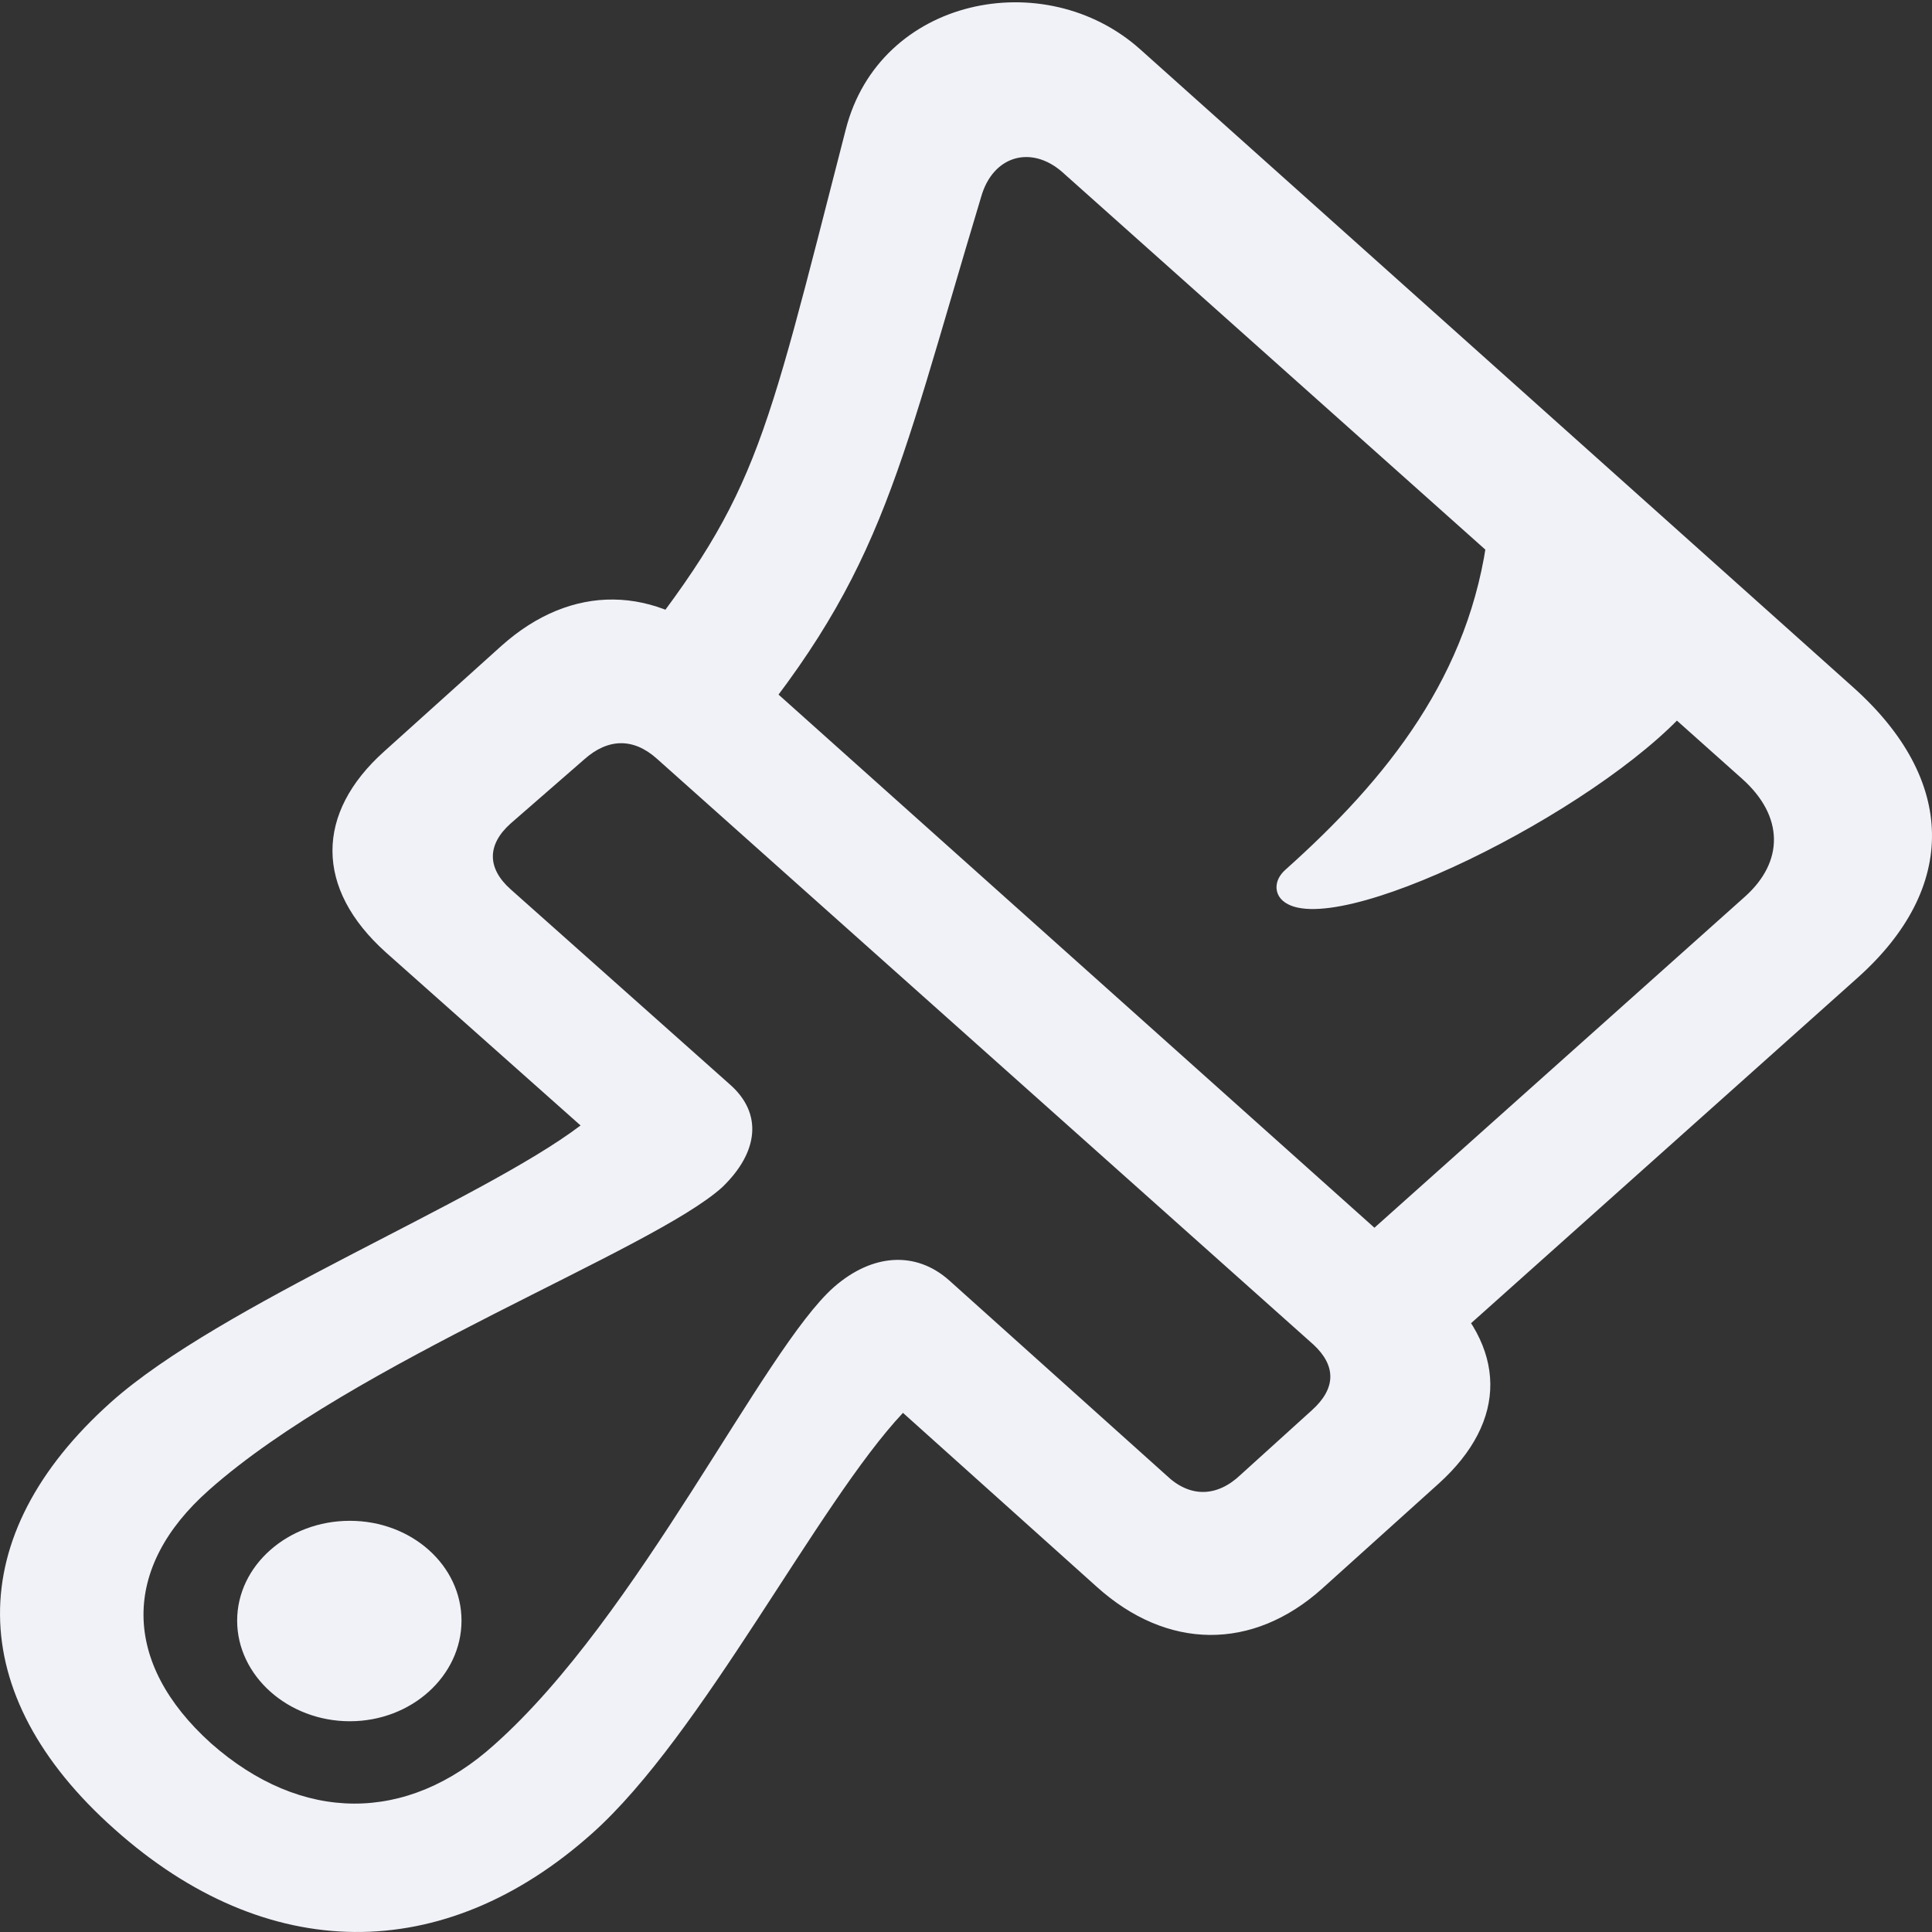 <svg width="24" height="24" viewBox="0 0 24 24" fill="none" xmlns="http://www.w3.org/2000/svg">
<rect x="0" y="0" width="24" height="24" fill="#333333" stroke="none"/>
<g clip-path="url(#clip0_67_59)">
<path d="M1.423 22.723C3.308 24.407 5.508 24.427 7.358 22.773C8.724 21.553 10.156 18.68 11.217 17.551L13.62 19.708C14.501 20.505 15.561 20.505 16.419 19.739L17.874 18.428C18.732 17.651 18.732 16.734 17.84 15.937L9.028 8.053C8.137 7.256 7.099 7.246 6.23 8.022L4.774 9.333C3.917 10.099 3.906 11.037 4.797 11.834L7.212 13.981C5.959 14.929 2.743 16.2 1.378 17.419C-0.472 19.073 -0.461 21.049 1.423 22.723ZM6.343 10.23L7.257 9.434C7.55 9.172 7.866 9.162 8.159 9.424L16.317 16.704C16.599 16.966 16.599 17.248 16.295 17.52L15.415 18.317C15.121 18.599 14.783 18.609 14.489 18.327L11.793 15.907C11.375 15.534 10.834 15.574 10.36 15.988C9.48 16.764 7.934 20.081 6.14 21.674C5.056 22.652 3.748 22.652 2.619 21.654C1.513 20.656 1.502 19.476 2.597 18.509C4.391 16.915 8.103 15.534 8.972 14.748C9.423 14.314 9.48 13.83 9.062 13.467L6.343 11.047C6.049 10.785 6.049 10.493 6.343 10.23ZM4.346 21.382C5.113 21.382 5.733 20.817 5.733 20.132C5.733 19.446 5.113 18.892 4.346 18.892C3.578 18.892 2.946 19.446 2.946 20.132C2.946 20.817 3.578 21.382 4.346 21.382ZM17.716 16.936L23.076 12.146C24.328 11.027 24.306 9.686 23.02 8.537L14.162 0.611C12.977 -0.447 10.924 -0.034 10.506 1.61C9.457 5.683 9.412 6.167 7.685 8.325L8.983 9.484C10.958 7.175 11.104 6.046 12.188 2.446C12.334 1.932 12.808 1.801 13.192 2.134L21.643 9.676C22.162 10.14 22.162 10.704 21.677 11.138L16.453 15.806L17.716 16.936ZM15.934 11.188C16.532 11.723 19.826 10.089 20.966 8.809L18.484 6.601C18.269 8.385 17.231 9.676 15.967 10.805C15.821 10.936 15.832 11.098 15.934 11.188Z" fill="#F1F2F8"/>
</g>
<defs>
<clipPath id="clip0_67_59">
<rect width="24" height="24" fill="white"/>
</clipPath>
</defs>
</svg>
